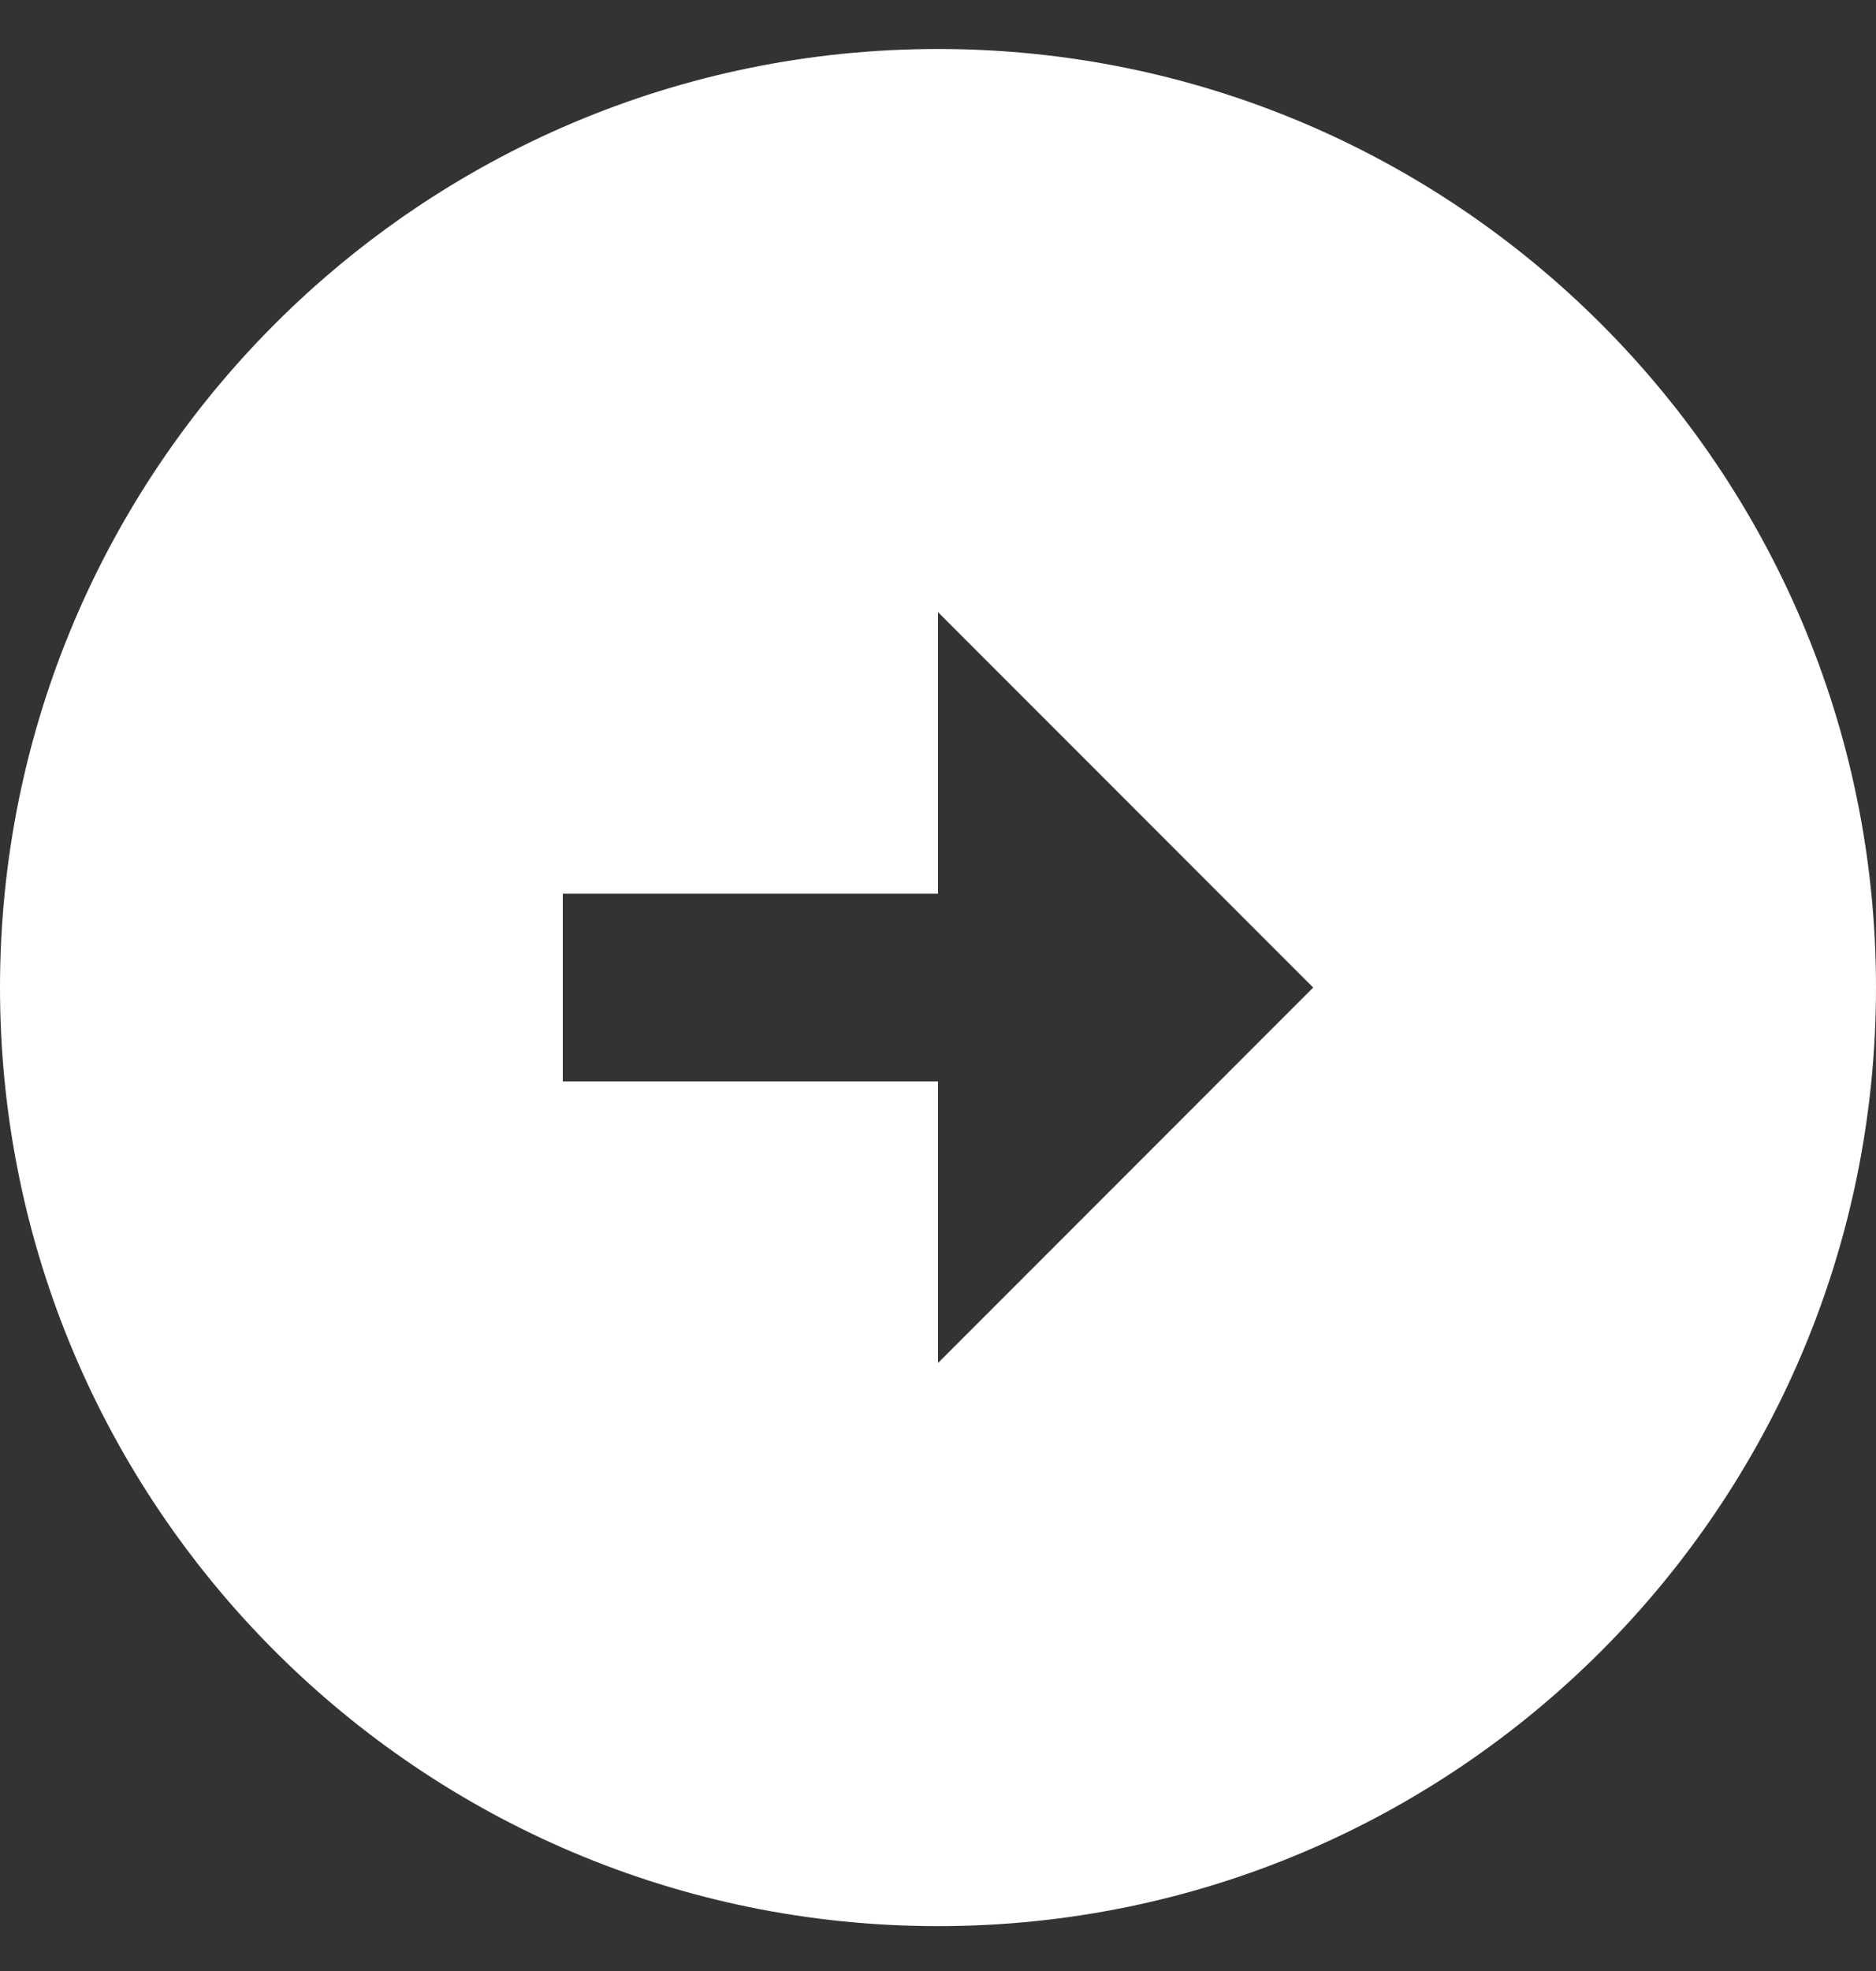 <svg width="20" height="21" viewBox="0 0 20 21" fill="none" xmlns="http://www.w3.org/2000/svg">
<rect x="0" y="0" width="20" height="21" fill="#333333" stroke="none"/>
<path d="M10 0.522C15.52 0.522 20 5.002 20 10.522C20 16.042 15.52 20.522 10 20.522C4.48 20.522 0 16.042 0 10.522C0 5.002 4.48 0.522 10 0.522ZM10 9.522H6V11.522H10V14.522L14 10.522L10 6.522V9.522Z" fill="white"/>
</svg>

